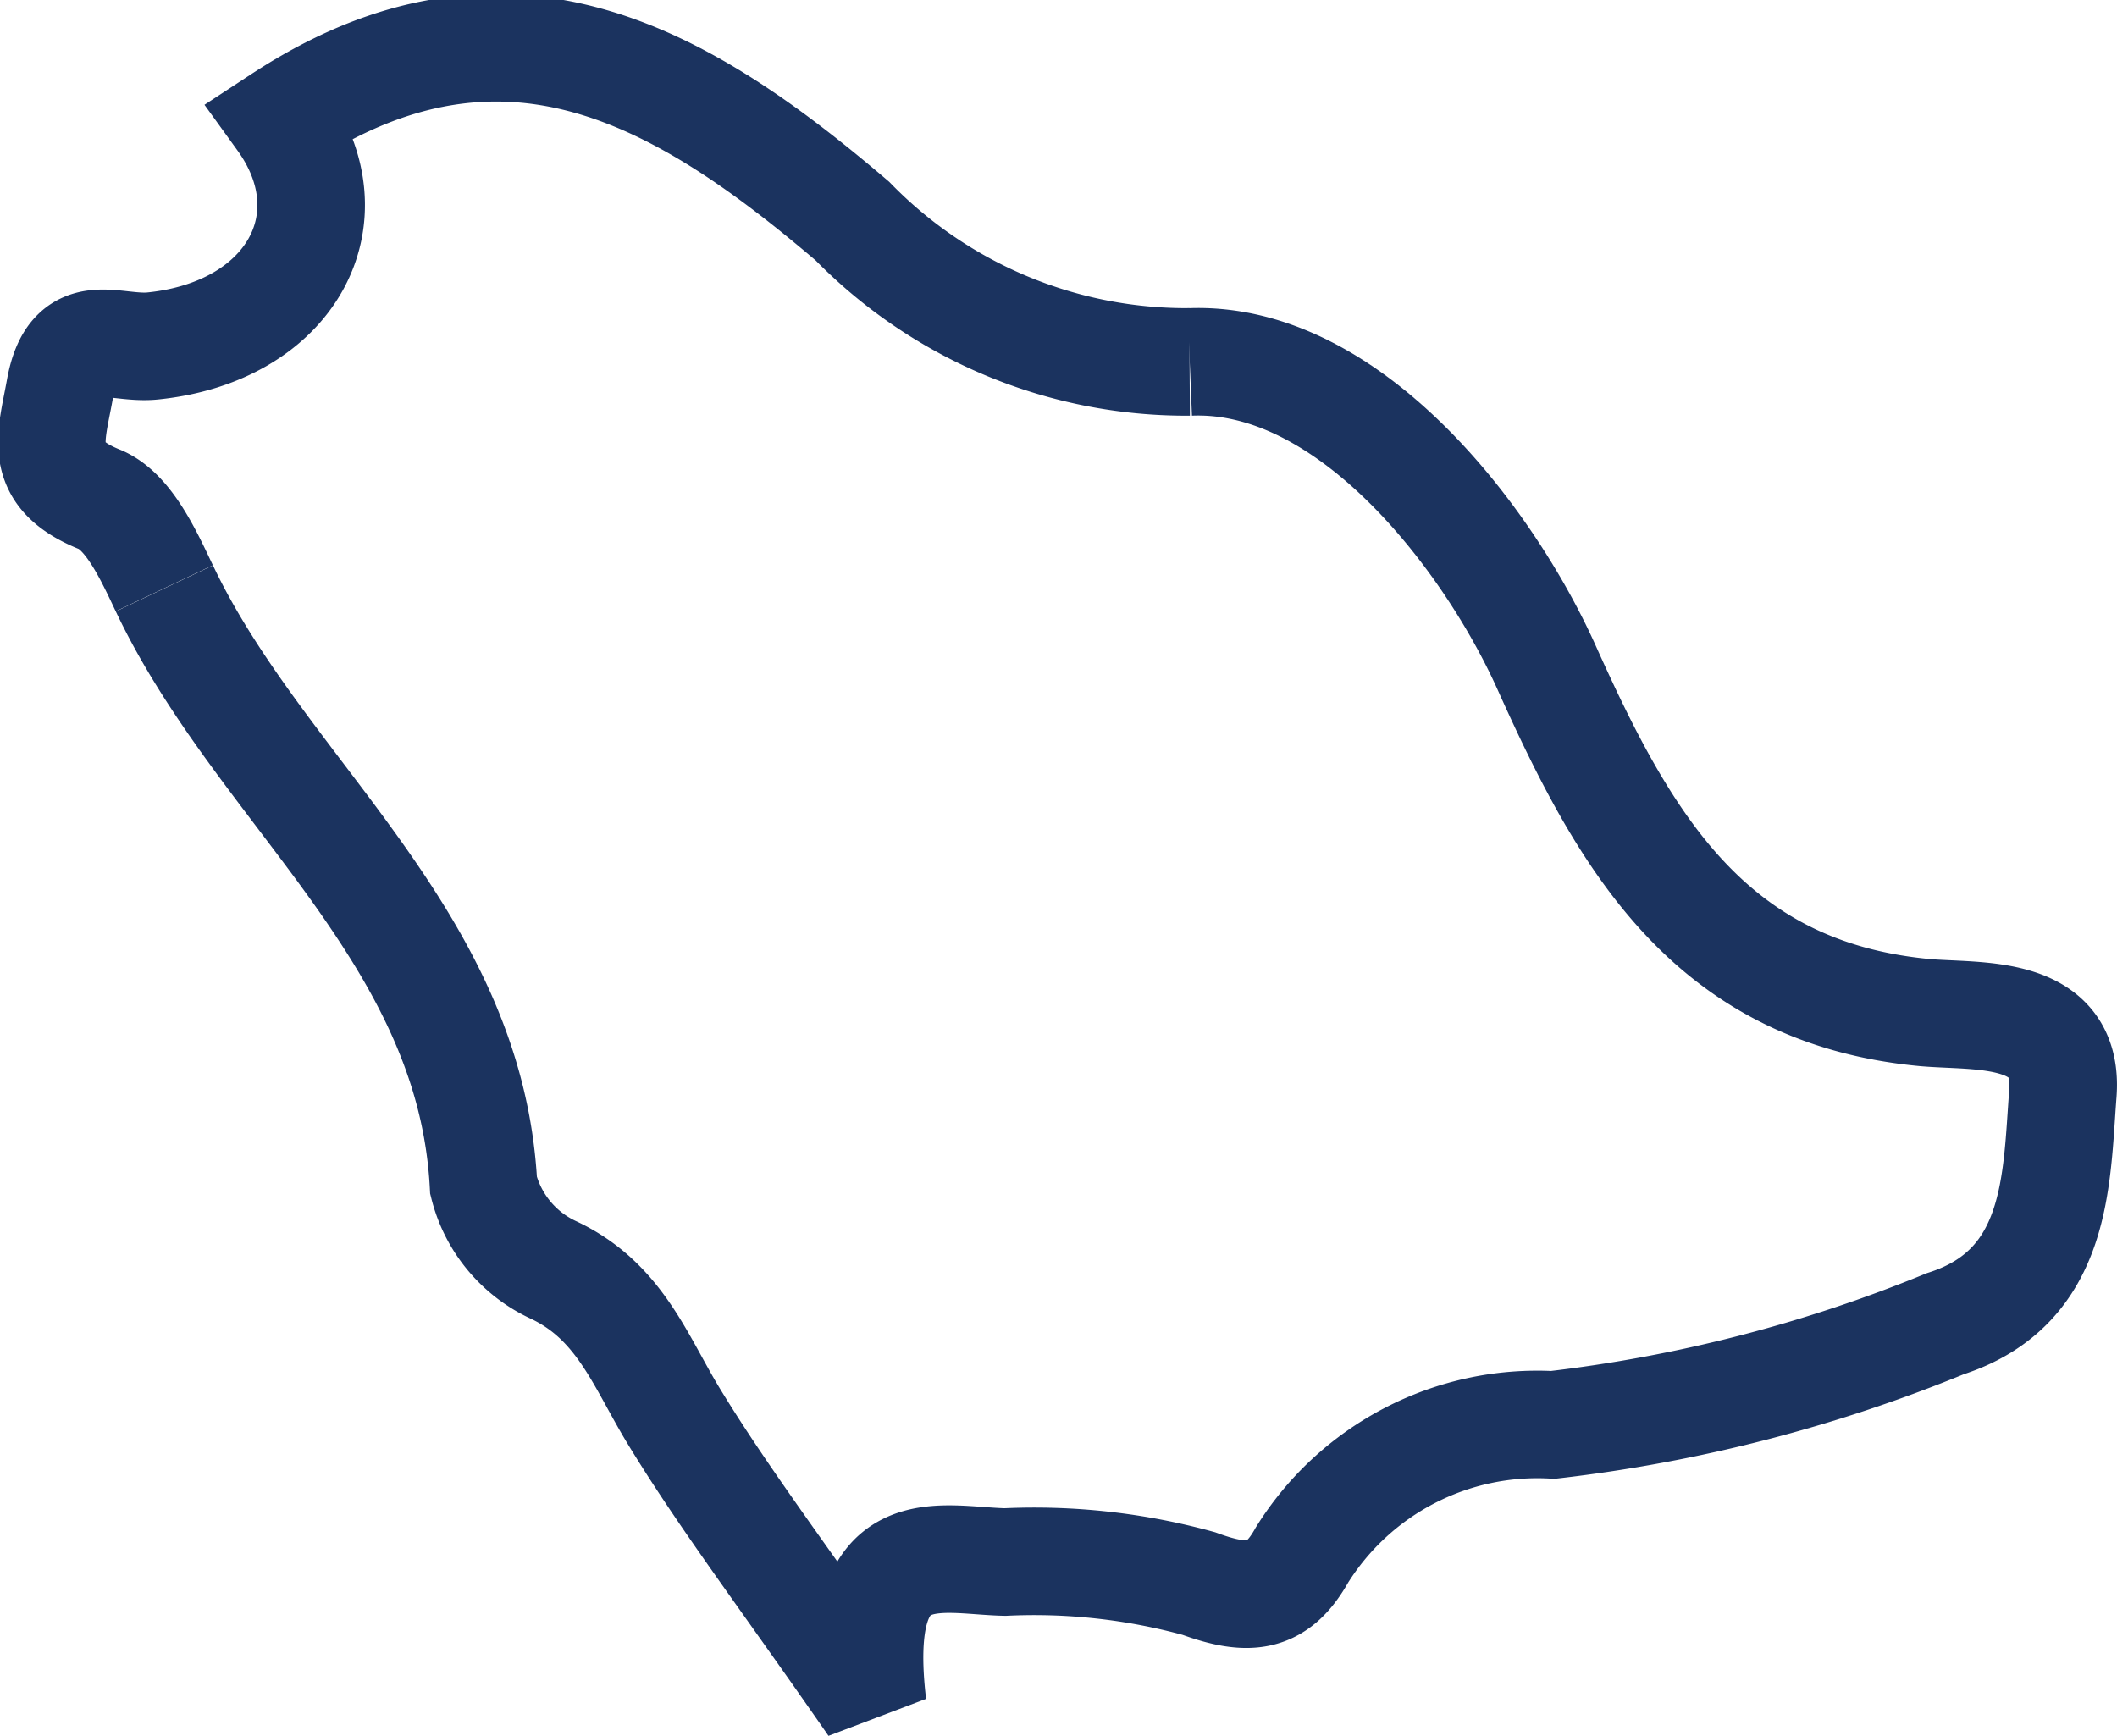 <svg xmlns="http://www.w3.org/2000/svg" width="53.151" height="43.58" viewBox="0 0 53.151 43.58">
  <g id="Group_87588" data-name="Group 87588" transform="translate(0.114 0.013)">
    <path id="Path_98896" data-name="Path 98896" d="M29.164,8.486A11.706,11.706,0,0,1,20.7,4.952C16.455,1.331,12.01-1.318,6.354,2.386c1.8,2.491.255,5.346-3.223,5.7-.99.1-2.027-.62-2.332,1.1-.222,1.228-.58,2.115,1,2.752.729.3,1.23,1.4,1.624,2.231" transform="translate(0.588 0.587)" fill="none" stroke="#1b335f" stroke-width="2.7"/>
    <path id="Path_98897" data-name="Path 98897" d="M2.027,10.271c2.425,5.116,7.686,8.712,8.013,14.99a3.193,3.193,0,0,0,1.726,2.107c1.691.778,2.206,2.3,3.055,3.693,1.255,2.061,2.728,3.989,4.989,7.248-.521-4.4,1.667-3.629,3.322-3.594A15.573,15.573,0,0,1,28,35.256c1.283.471,1.98.368,2.588-.717a6.966,6.966,0,0,1,6.3-3.267,37.27,37.27,0,0,0,9.852-2.54c2.851-.917,2.786-3.629,2.952-5.783s-2.14-1.909-3.473-2.029c-5.443-.513-7.561-4.374-9.5-8.686-1.443-3.2-4.924-7.815-8.949-7.648" transform="translate(1.986 4.488)" fill="none" stroke="#1b335f" stroke-width="2.7"/>
  </g>
</svg>
